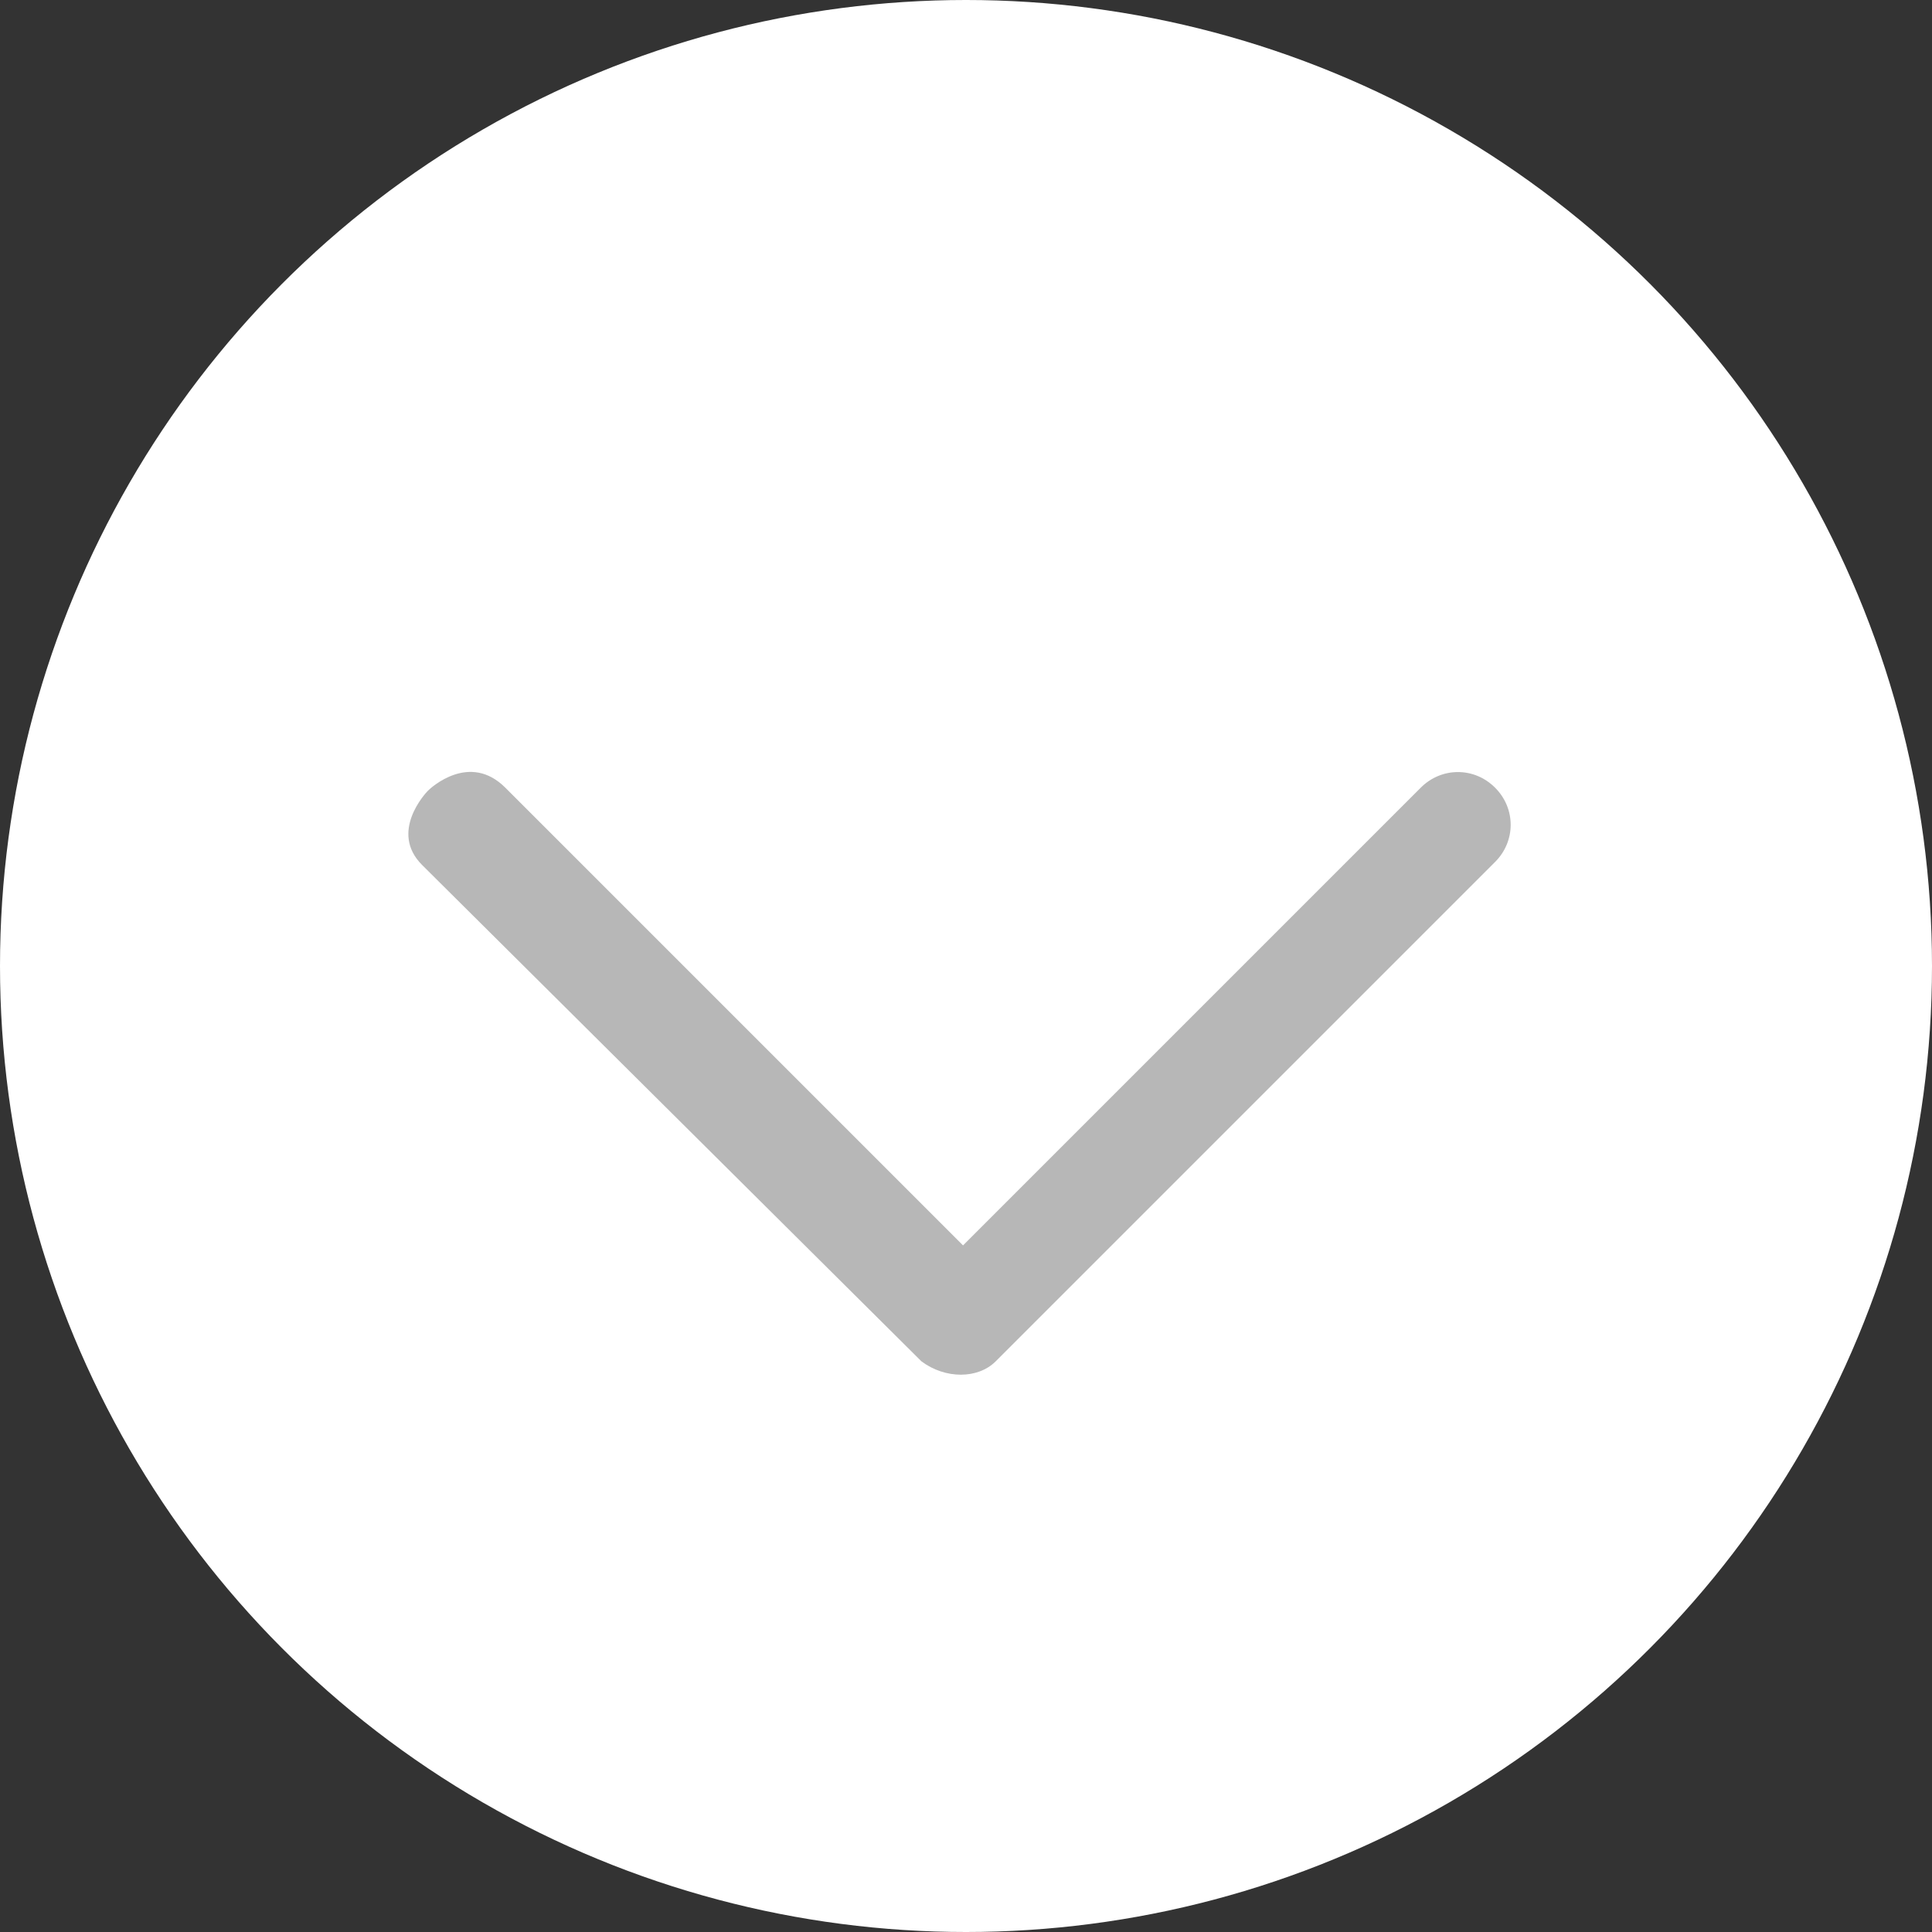 <?xml version="1.0" encoding="utf-8"?>
<!DOCTYPE svg PUBLIC "-//W3C//DTD SVG 1.1//EN" "http://www.w3.org/Graphics/SVG/1.1/DTD/svg11.dtd">
<svg version="1.1" xmlns="http://www.w3.org/2000/svg" xmlns:xlink="http://www.w3.org/1999/xlink" x="0px" y="0px"
	 width="65px" height="65px" viewBox="0 0 65 65" enable-background="new 0 0 65 65" xml:space="preserve">
<rect x="0" y="0" width="65" height="65" fill="#333333" stroke="none"/>
<g>
	<circle fill="#FFFFFF" cx="32.5" cy="32.5" r="32.5"/>
	<path fill="#B7B7B7" d="M14.4,26.6c0.1-0.1,1.4-1.3,2.6-0.1l15.4,15.4l15.4-15.4c0.7-0.7,1.8-0.7,2.5,0c0.7,0.7,0.7,1.8,0,2.5
		L33.5,45.8c-0.6,0.6-1.7,0.6-2.5,0L14.2,29.1C13.1,28,14.3,26.7,14.4,26.6z"/>
</g>
</svg>
